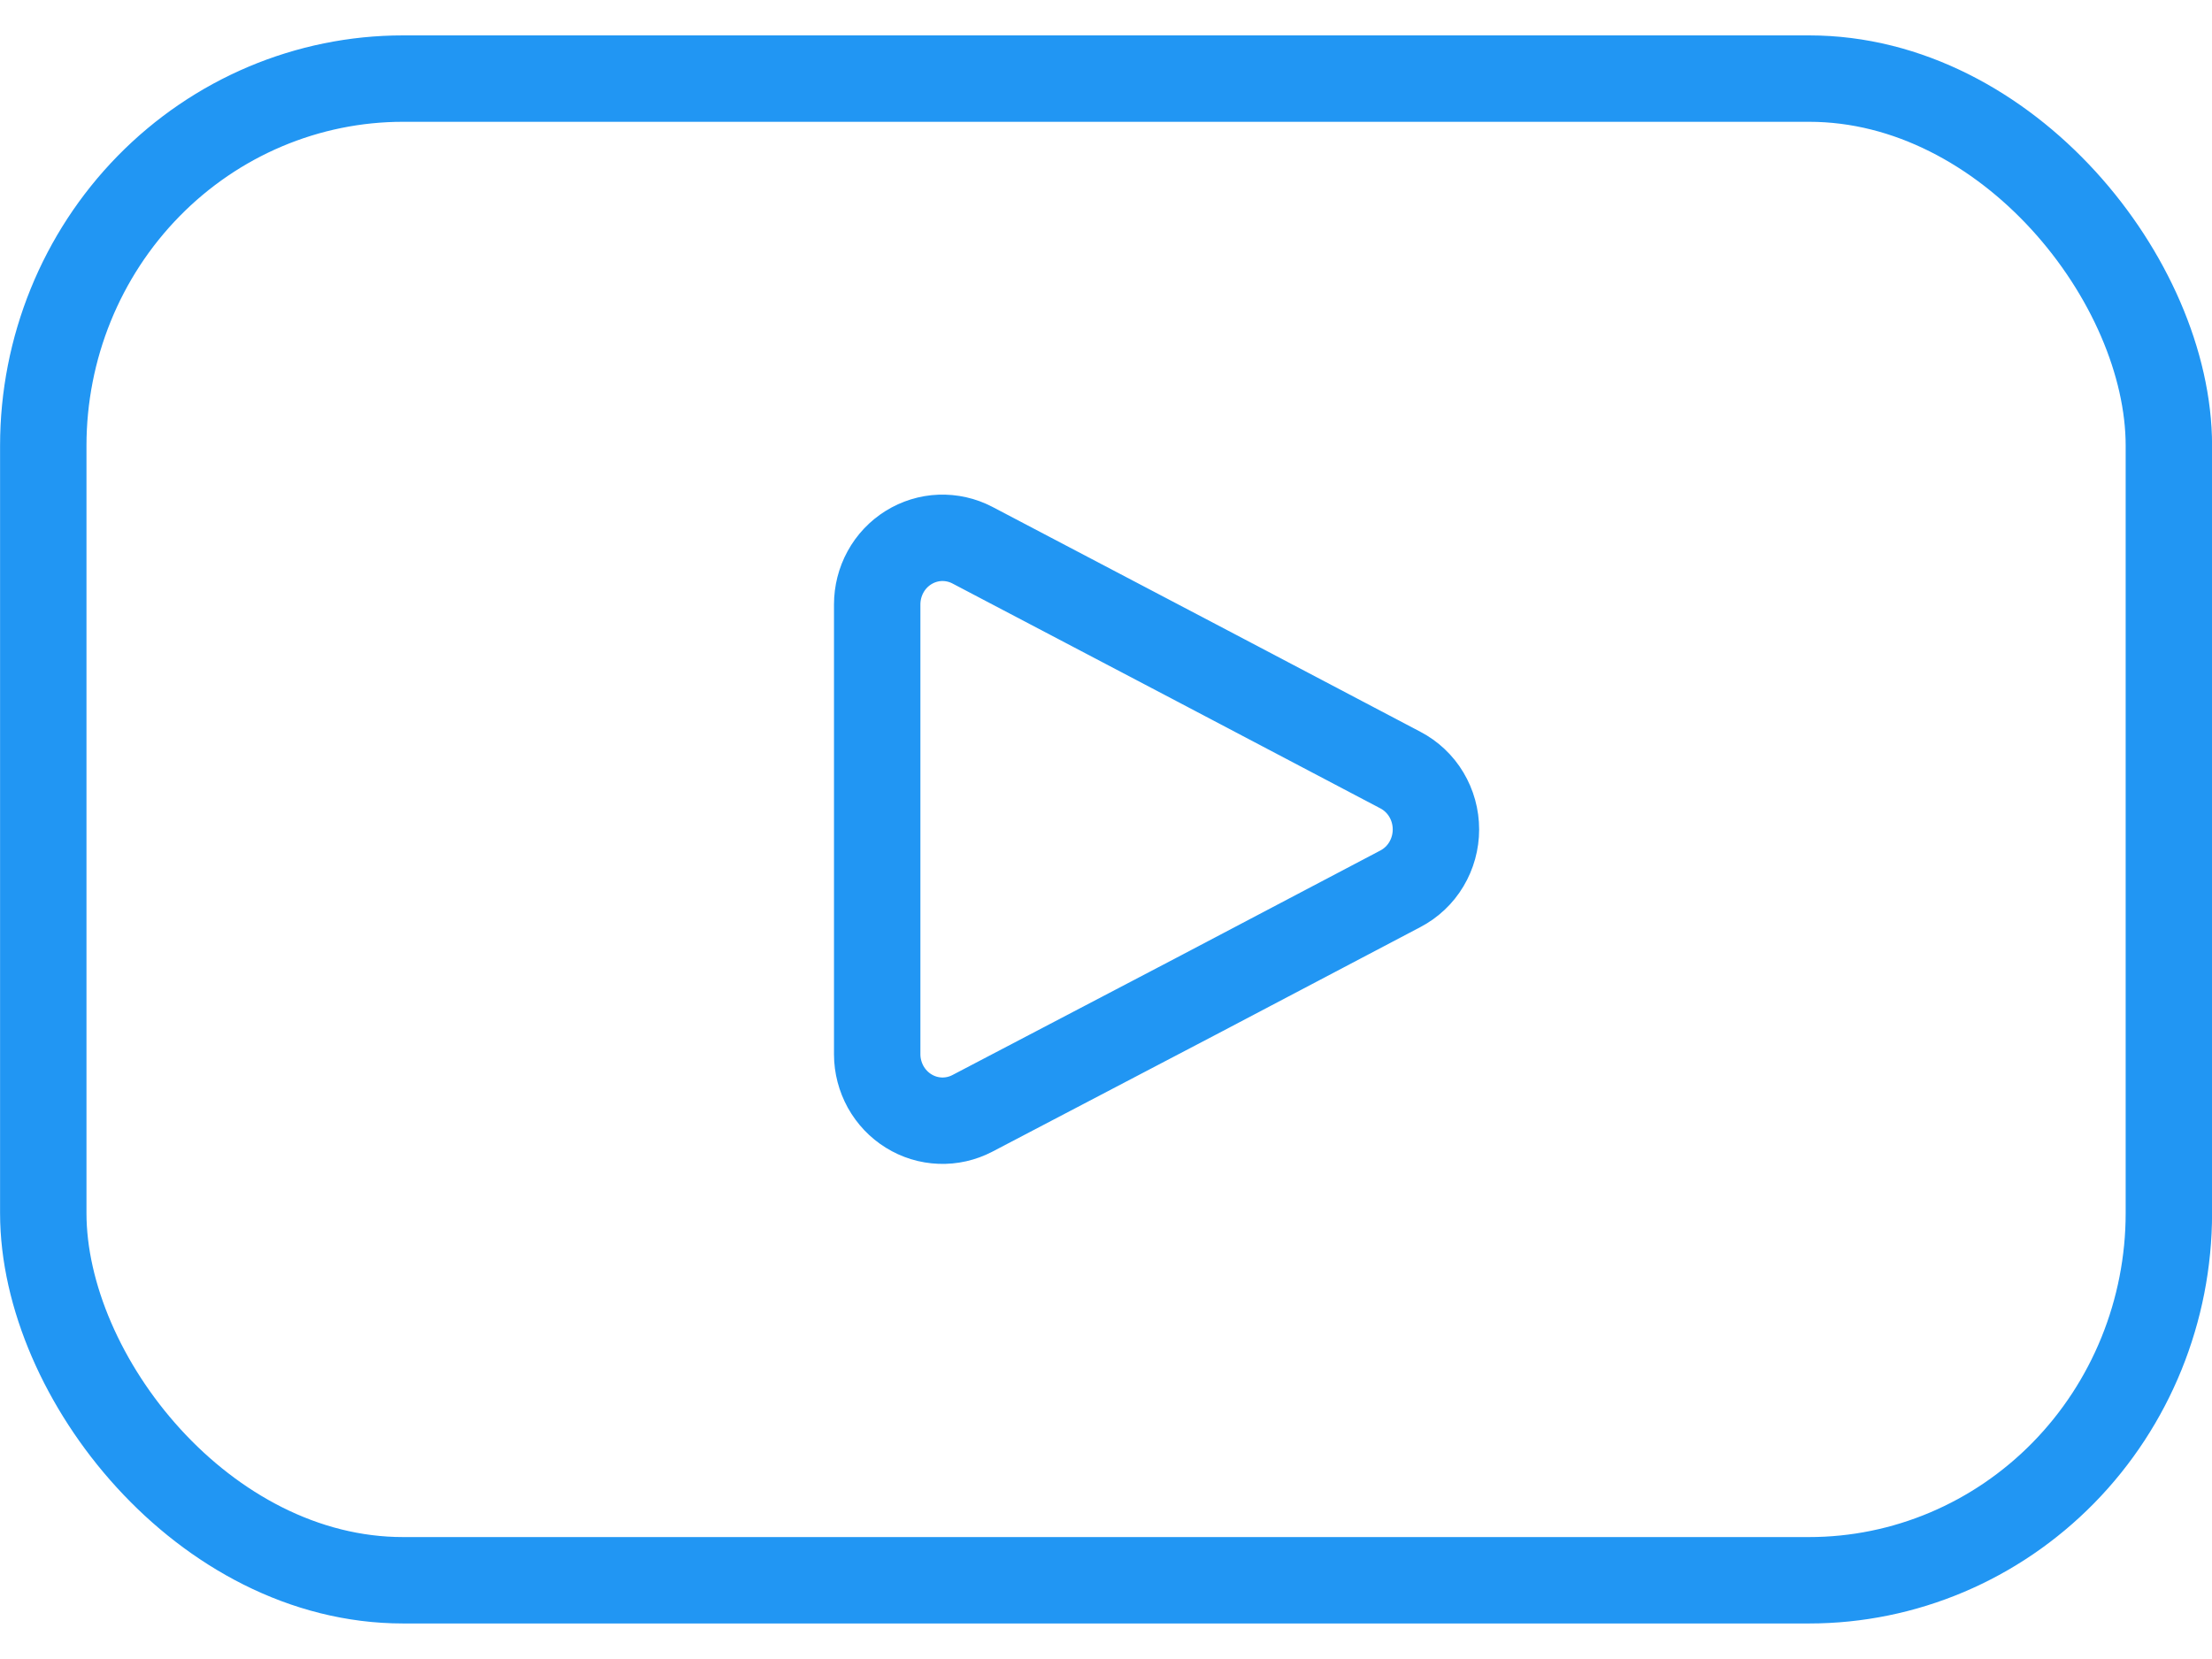 <svg width="32" height="24" viewBox="0 0 32 24" fill="none" xmlns="http://www.w3.org/2000/svg">
<g clip-path="url(#clip0_12312_5393)">
<path d="M20.258 11.14C20.413 11.221 20.544 11.344 20.634 11.495C20.725 11.647 20.773 11.821 20.773 11.999C20.773 12.177 20.725 12.351 20.634 12.503C20.544 12.654 20.413 12.777 20.258 12.858L17.302 14.413L14.066 16.107H14.066C13.922 16.182 13.762 16.218 13.601 16.212C13.439 16.206 13.282 16.158 13.144 16.072C13.006 15.987 12.892 15.866 12.812 15.723C12.733 15.579 12.69 15.417 12.69 15.253V8.745C12.69 8.58 12.731 8.418 12.81 8.274C12.889 8.129 13.004 8.008 13.142 7.922C13.28 7.836 13.438 7.787 13.599 7.781C13.761 7.775 13.922 7.811 14.066 7.886L17.302 9.585L20.258 11.14Z" stroke="#2196F3" stroke-width="1.25" stroke-linecap="round" stroke-linejoin="round"/>
<path d="M5.83 1.137H26.172C29.046 1.137 31.376 4.069 31.376 6.447V17.55C31.376 18.959 30.827 20.31 29.852 21.305C28.876 22.301 27.552 22.861 26.172 22.861H5.83C2.956 22.861 0.626 19.928 0.626 17.55V6.447C0.626 5.039 1.174 3.688 2.15 2.692C3.126 1.696 4.45 1.137 5.83 1.137V1.137Z" stroke="#2196F3" stroke-width="1.25" stroke-linecap="round" stroke-linejoin="round"/>
</g>
<defs>
<clipPath id="clip0_12312_5393">
<rect width="32" height="23" fill="white" transform="translate(0 0.5)"/>
</clipPath>
</defs>
</svg>

